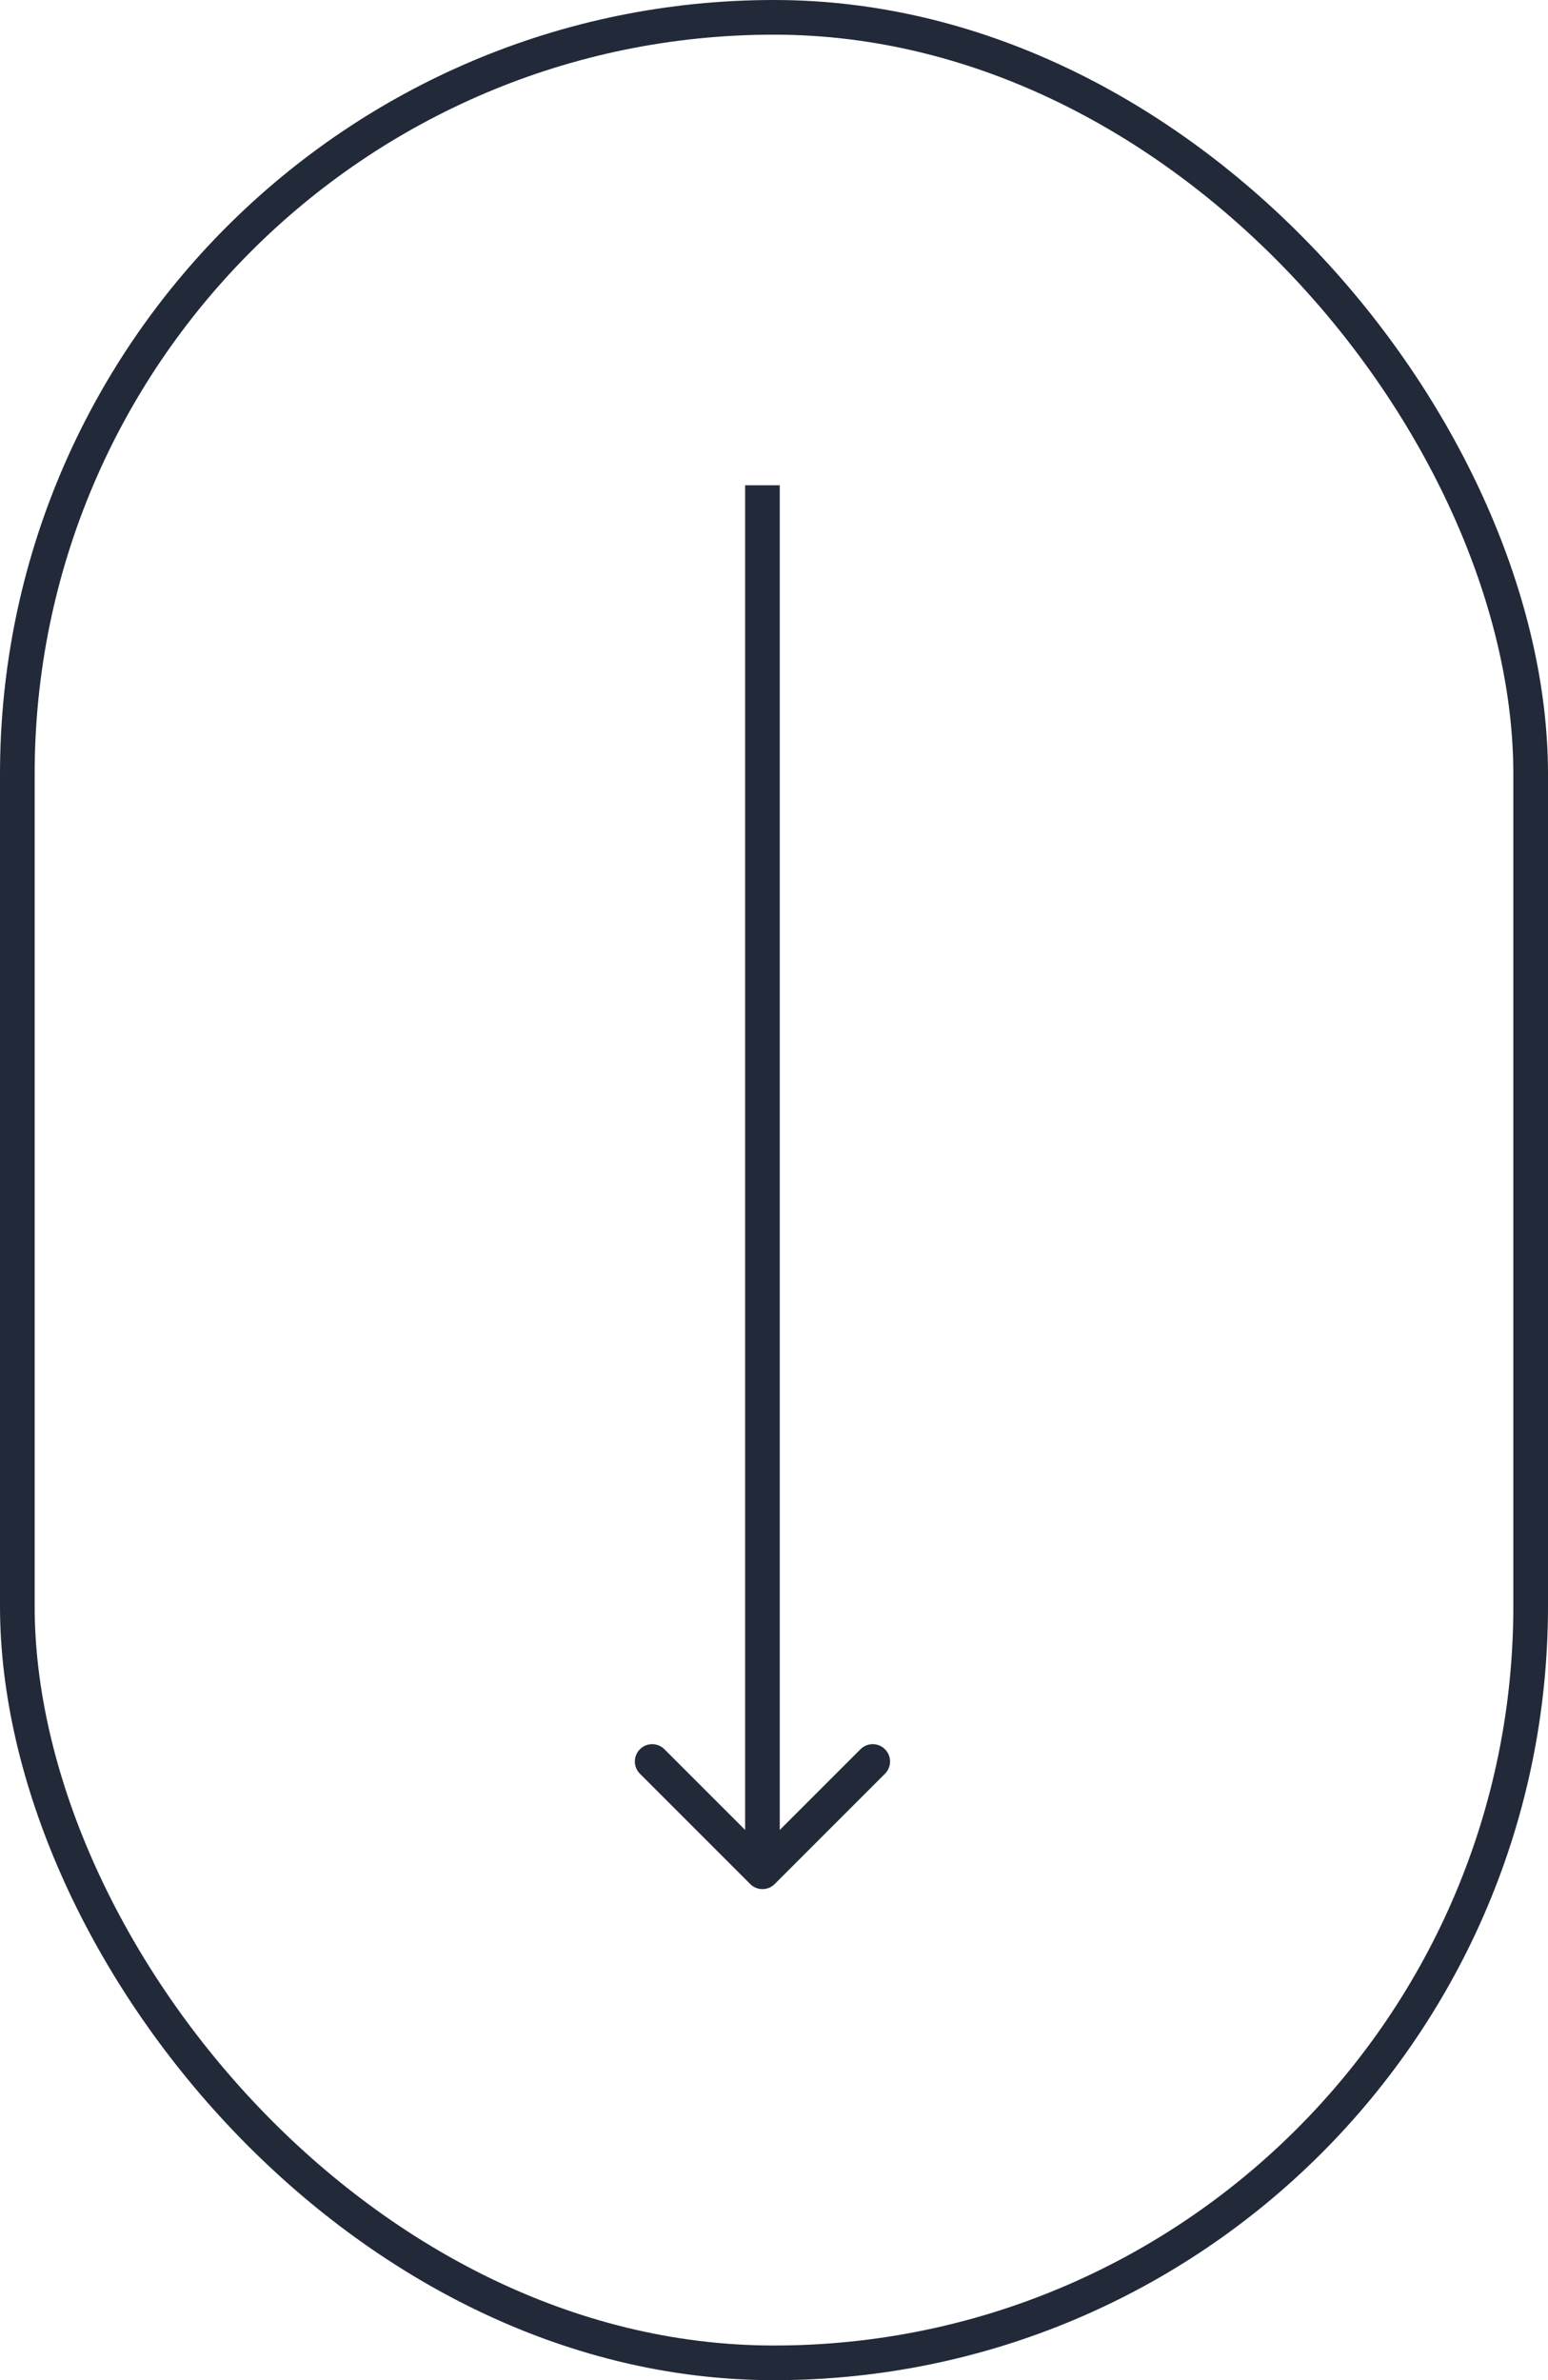 <svg xmlns="http://www.w3.org/2000/svg" width="67" height="103" viewBox="0 0 67 103" fill="none"><rect x="0.75" y="0.75" width="65.5" height="101.5" rx="32.75" stroke="#222939" stroke-width="1.5"></rect><path d="M32.47 81.53C32.763 81.823 33.237 81.823 33.53 81.53L38.303 76.757C38.596 76.465 38.596 75.99 38.303 75.697C38.01 75.404 37.535 75.404 37.243 75.697L33 79.939L28.757 75.697C28.465 75.404 27.99 75.404 27.697 75.697C27.404 75.99 27.404 76.465 27.697 76.757L32.47 81.53ZM32.25 21L32.25 81L33.75 81L33.75 21L32.25 21Z" fill="#222939"></path></svg>